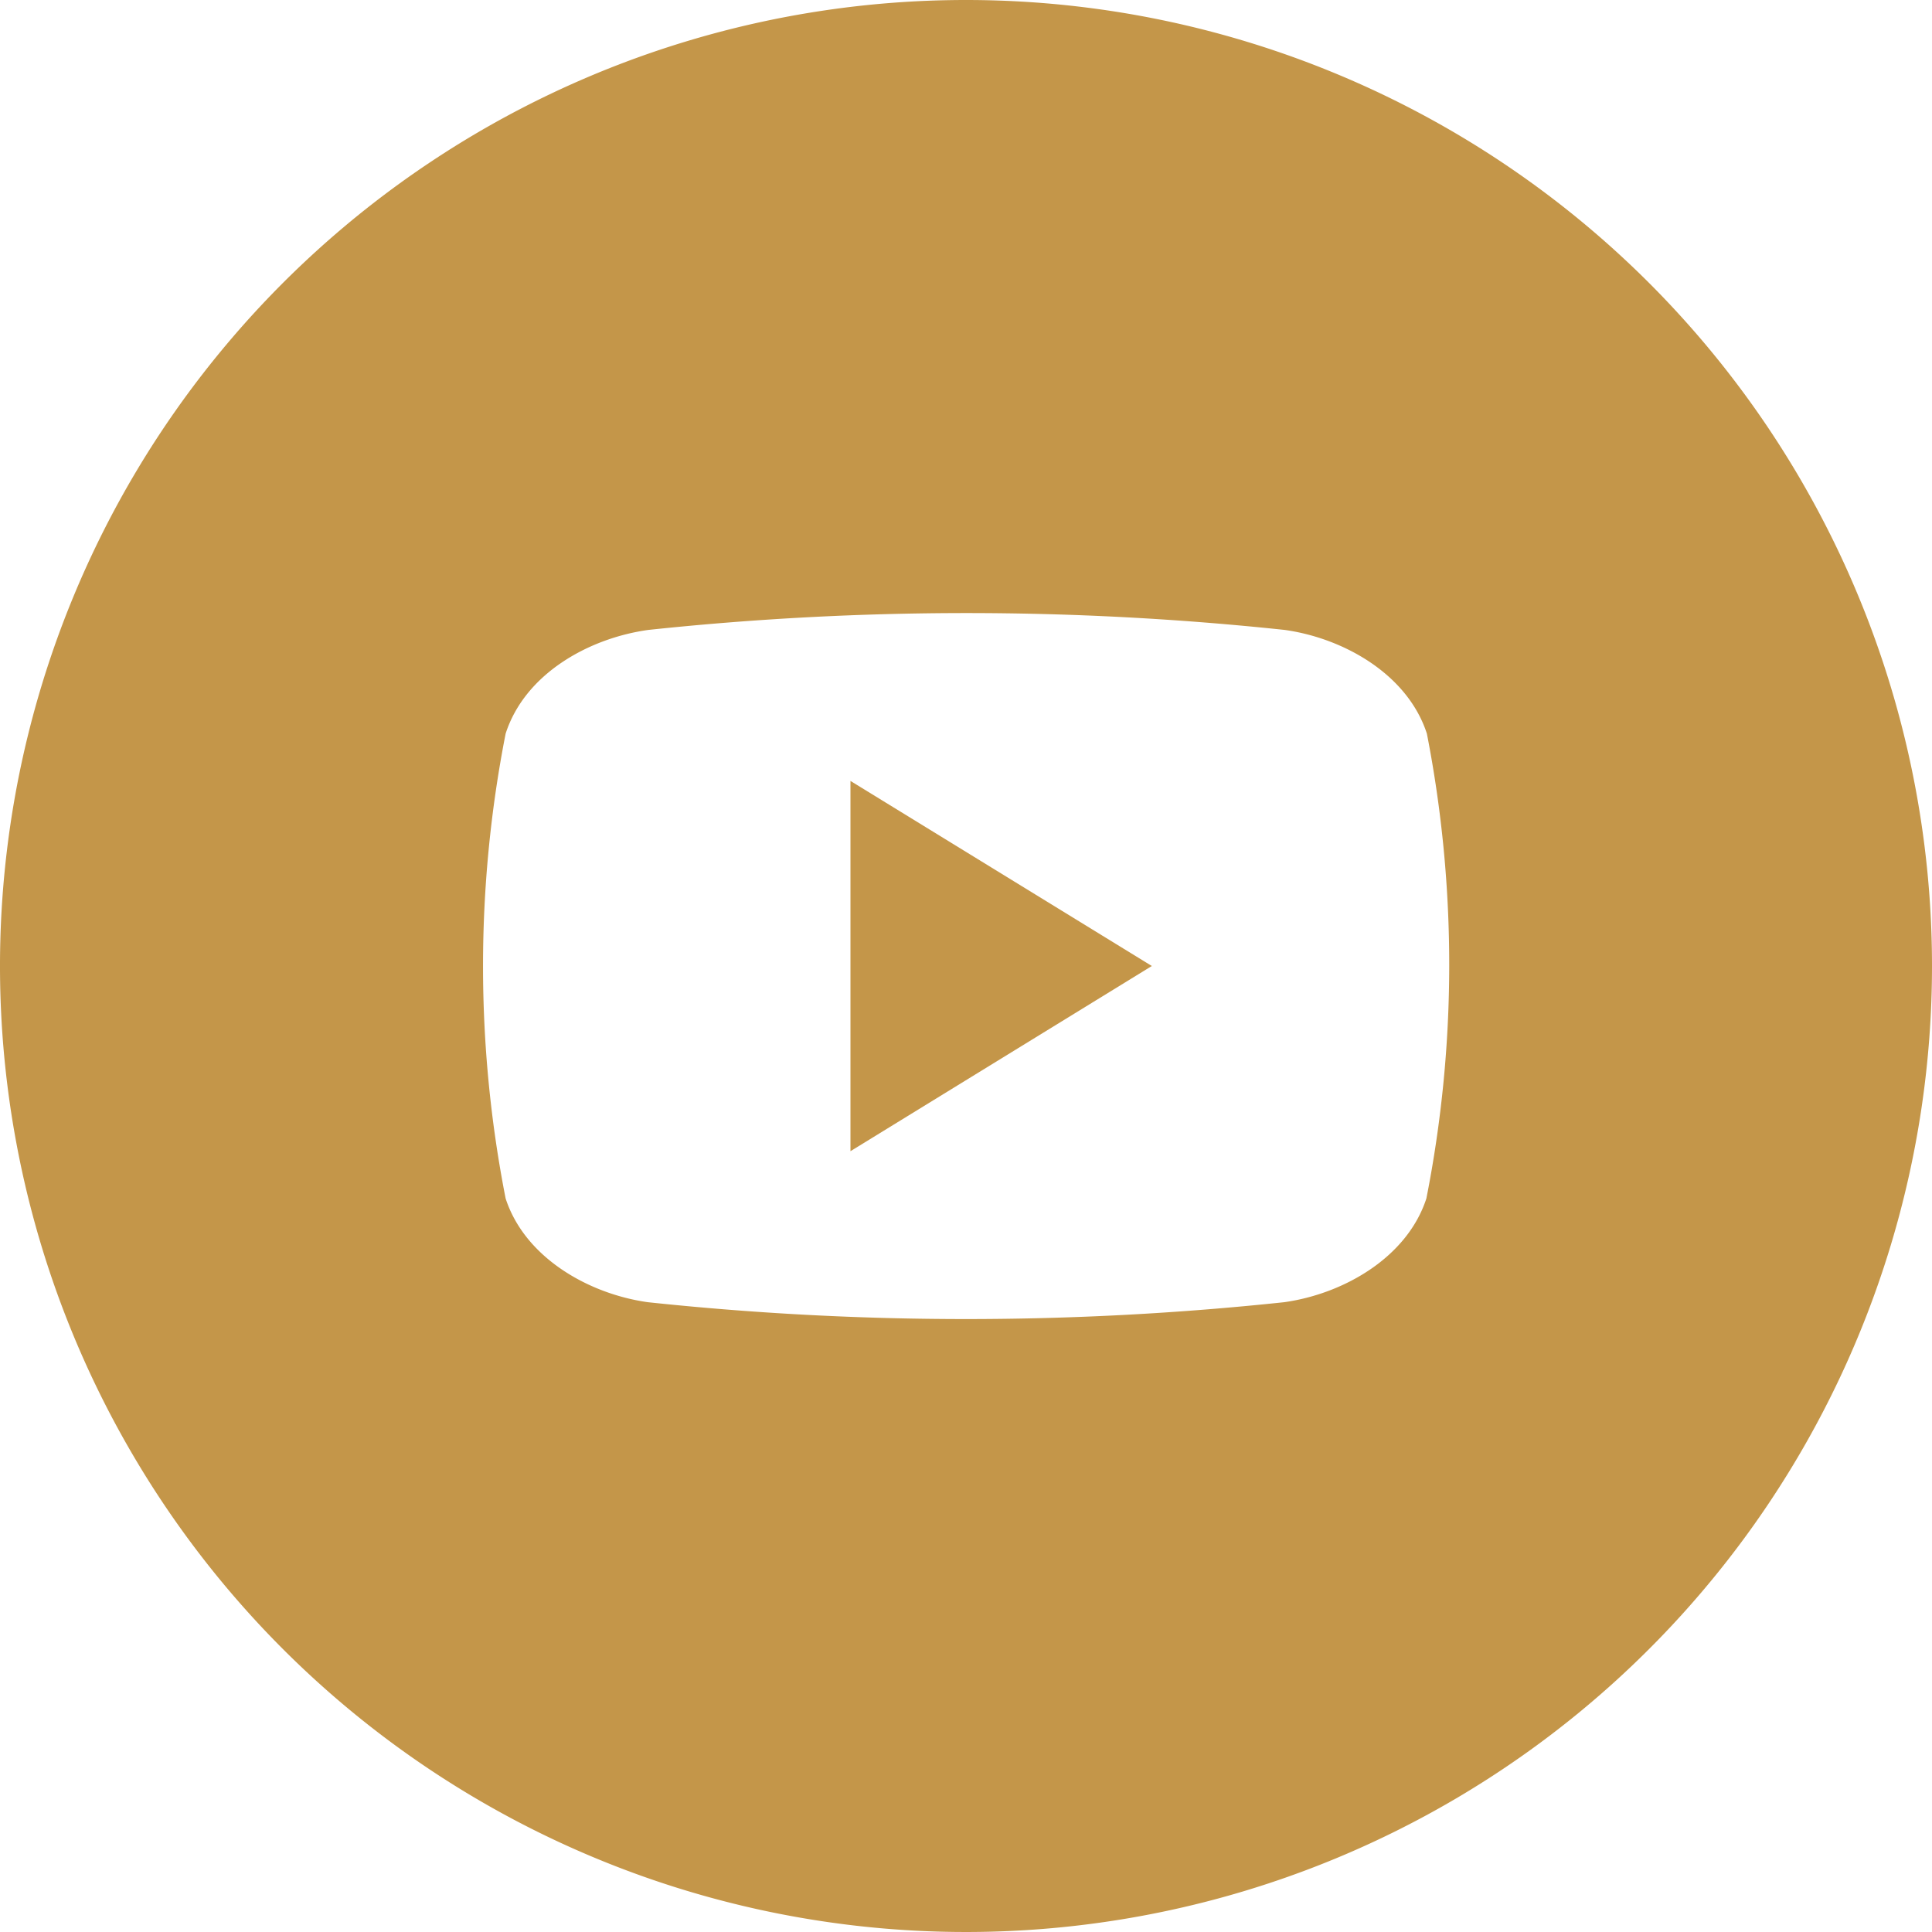 <svg xmlns="http://www.w3.org/2000/svg" version="1.1" xmlns:xlink="http://www.w3.org/1999/xlink" width="512" height="512" x="0" y="0" viewBox="0 0 152 152" style="enable-background:new 0 0 512 512" xml:space="preserve" class=""><g><g data-name="Layer 2"><g data-name="04.youtube"><path d="M66.91 61.44 90.62 76 66.91 90.57z" fill="#c49649" opacity="1" data-original="#000000" class=""></path><path d="M76 0a76 76 0 1 0 76 76A76 76 0 0 0 76 0zm36.22 94.29c-1.52 4.67-6.55 7.51-11.18 8.16a236.82 236.82 0 0 1-50.08 0c-4.63-.65-9.66-3.49-11.18-8.16a94.94 94.94 0 0 1 0-36.57C41.3 53 46.33 50.21 51 49.56a236.82 236.82 0 0 1 50.08 0c4.63.65 9.66 3.48 11.18 8.16a94.94 94.94 0 0 1-.04 36.57z" fill="#c49649" opacity="1" data-original="#000000" class=""></path></g></g></g></svg>